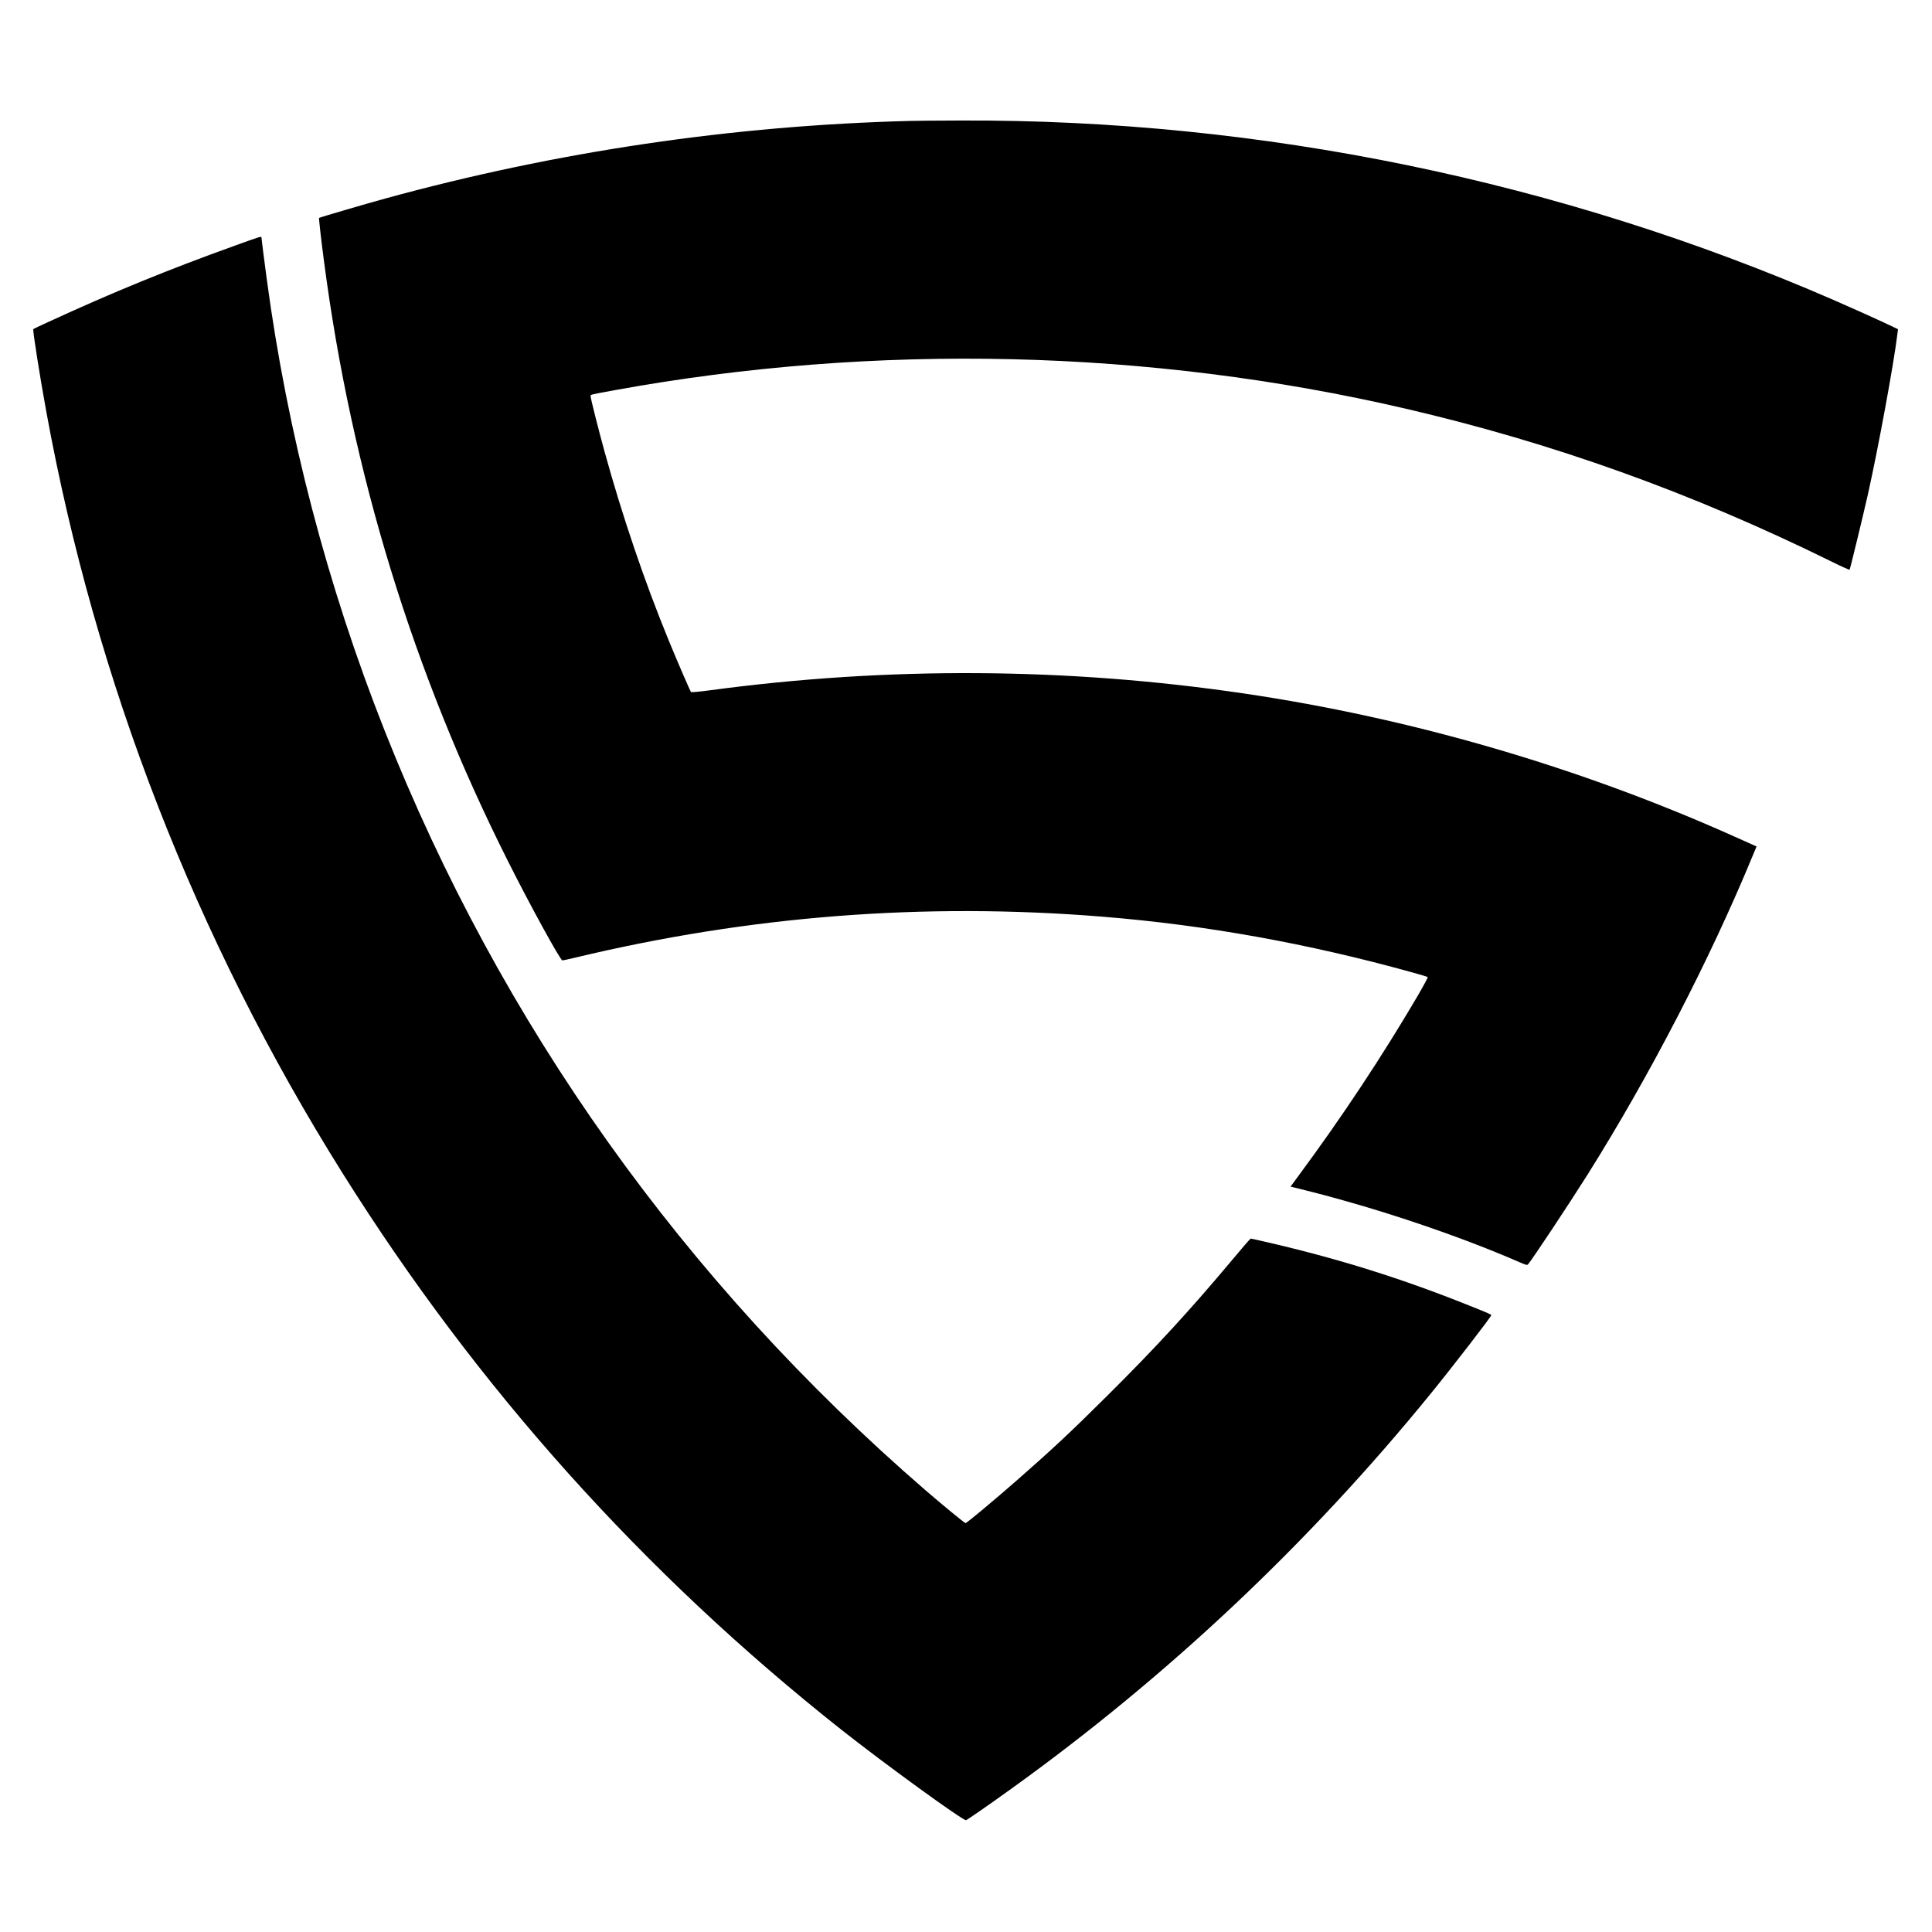 <?xml version="1.0" standalone="no"?>
<!DOCTYPE svg PUBLIC "-//W3C//DTD SVG 20010904//EN"
 "http://www.w3.org/TR/2001/REC-SVG-20010904/DTD/svg10.dtd">
<svg version="1.0" xmlns="http://www.w3.org/2000/svg"
 width="2424pt" height="2424pt" viewBox="0 0 2424 2424"
 preserveAspectRatio="xMidYMid meet">
<g transform="translate(0,2424) scale(0.1,-0.1)"
fill="#000000" stroke="none">
<path d="M11425 22723 c-2229 -57 -4442 -384 -6592 -974 -245 -67 -824 -237
-830 -243 -4 -4 28 -289 63 -551 346 -2639 1117 -5154 2310 -7525 279 -556
655 -1240 680 -1240 8 0 80 16 161 35 2189 525 4377 695 6613 514 1299 -105
2586 -337 3895 -701 99 -27 183 -53 188 -57 4 -4 -52 -108 -124 -232 -445
-759 -951 -1523 -1500 -2265 l-97 -132 186 -46 c896 -224 1896 -559 2684 -901
89 -39 98 -41 111 -26 53 61 511 752 745 1123 777 1236 1534 2697 2070 3996
l51 122 -32 14 c-18 8 -124 55 -237 106 -1946 873 -4058 1489 -6168 1800
-2216 326 -4463 339 -6696 39 -125 -17 -232 -27 -236 -22 -10 10 -174 389
-280 648 -303 738 -580 1553 -804 2365 -78 283 -176 672 -176 698 0 22 -23 17
305 77 3273 596 6695 516 9915 -231 1856 -431 3600 -1057 5356 -1923 118 -59
218 -103 220 -99 8 12 171 685 228 938 134 598 329 1660 372 2022 l7 58 -119
56 c-154 73 -476 218 -679 306 -3441 1498 -7196 2271 -10960 2256 -291 -1
-575 -3 -630 -5z"/>
<path d="M2950 21159 c-838 -301 -1535 -586 -2349 -961 -97 -44 -179 -83 -183
-87 -10 -9 79 -577 163 -1036 617 -3380 1876 -6619 3716 -9553 1686 -2689
3772 -5017 6263 -6987 538 -425 1524 -1141 1560 -1132 17 5 265 176 550 381
1973 1416 3751 3090 5281 4971 284 349 759 965 759 983 0 10 -26 22 -277 122
-843 339 -1653 592 -2555 799 -97 23 -181 41 -186 41 -5 0 -106 -116 -224
-258 -526 -629 -971 -1114 -1580 -1718 -451 -449 -696 -677 -1133 -1060 -296
-259 -626 -534 -641 -534 -11 0 -284 224 -504 414 -3028 2619 -5328 5850
-6785 9531 -719 1816 -1221 3740 -1479 5670 -29 215 -66 506 -66 518 0 14 -26
6 -330 -104z"/>
</g>
</svg>
